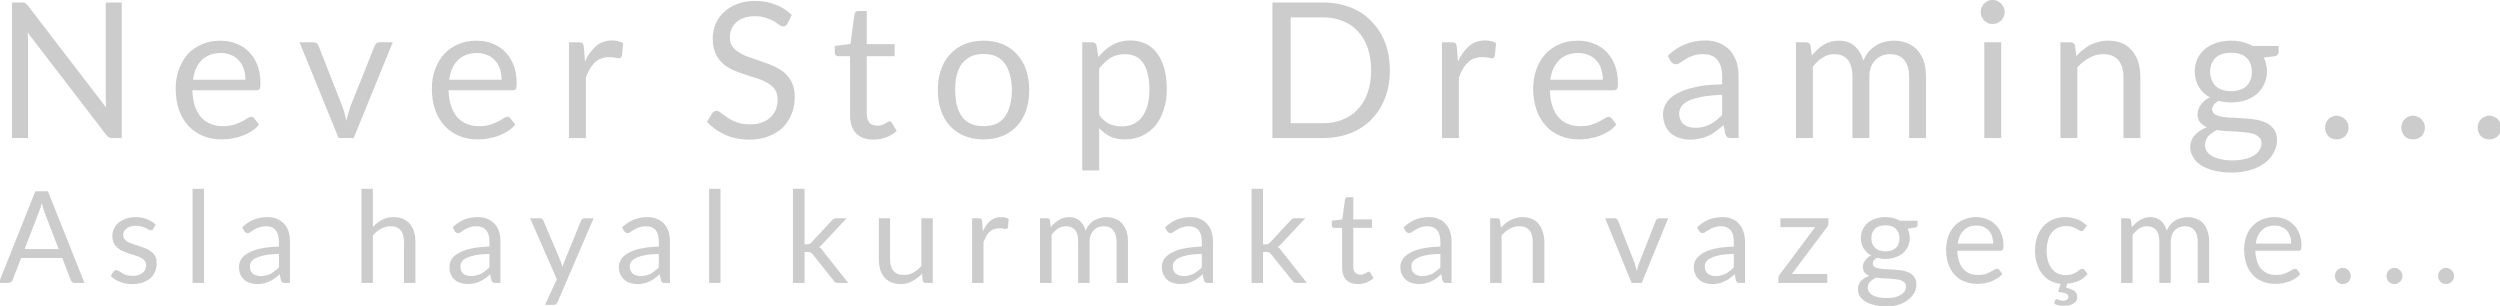<?xml version="1.0" encoding="UTF-8"?>
<!DOCTYPE svg PUBLIC "-//W3C//DTD SVG 1.1//EN" "http://www.w3.org/Graphics/SVG/1.1/DTD/svg11.dtd">
<!-- Creator: CorelDRAW X8 -->
<svg xmlns="http://www.w3.org/2000/svg" xml:space="preserve" width="109.361mm" height="13.406mm" version="1.1" style="shape-rendering:geometricPrecision; text-rendering:geometricPrecision; image-rendering:optimizeQuality; fill-rule:evenodd; clip-rule:evenodd"
viewBox="0 0 10936 1341"
 xmlns:xlink="http://www.w3.org/1999/xlink">
 <defs>
  <style type="text/css">
   <![CDATA[
    .fil0 {fill:#CCCCCC;fill-rule:nonzero}
   ]]>
  </style>
 </defs>
 <g id="Layer_x0020_1">
  <g id="_2328719119776">
   <path class="fil0" d="M531 11l0 593 -40 0c-6,0 -11,-1 -16,-3 -4,-2 -8,-6 -12,-11l-344 -448c1,7 1,14 2,21 0,6 0,13 0,18l0 423 -70 0 0 -593 41 0c4,0 7,0 9,0 3,1 5,1 7,2 2,1 4,3 6,5 1,1 4,4 6,6l343 447c-1,-7 -1,-14 -1,-21 -1,-6 -1,-13 -1,-19l0 -420 70 0zm541 338c0,-17 -2,-33 -7,-47 -5,-15 -12,-27 -21,-37 -10,-11 -21,-19 -34,-24 -13,-6 -28,-9 -45,-9 -36,0 -63,11 -84,31 -21,21 -33,49 -38,86l229 0zm60 196c-9,11 -20,21 -33,29 -13,8 -26,15 -41,20 -14,6 -29,9 -45,12 -15,3 -31,4 -46,4 -29,0 -55,-5 -80,-15 -24,-10 -45,-24 -63,-43 -18,-19 -32,-42 -42,-70 -10,-28 -15,-60 -15,-96 0,-29 5,-57 14,-82 9,-25 22,-47 38,-66 17,-19 38,-33 62,-44 24,-11 52,-16 82,-16 25,0 49,4 70,13 21,8 40,20 55,36 16,16 28,36 37,59 9,23 13,50 13,80 0,11 -1,19 -3,23 -3,4 -8,6 -15,6l-280 0c1,26 5,49 11,69 7,19 16,36 27,49 12,13 26,23 42,29 16,7 34,10 53,10 19,0 35,-2 48,-6 14,-5 25,-9 35,-14 10,-5 18,-10 24,-14 7,-4 12,-7 17,-7 6,0 11,3 14,7l21 27zm585 -360l-171 419 -66 0 -171 -419 60 0c6,0 11,1 15,4 4,3 7,7 8,11l106 270c4,10 7,20 9,30 3,10 5,19 7,29 2,-10 5,-19 7,-29 3,-10 6,-20 9,-30l108 -270c2,-4 4,-8 8,-11 4,-3 9,-4 14,-4l57 0zm476 164c0,-17 -2,-33 -7,-47 -5,-15 -12,-27 -21,-37 -10,-11 -21,-19 -34,-24 -13,-6 -28,-9 -45,-9 -36,0 -63,11 -84,31 -21,21 -33,49 -38,86l229 0zm60 196c-9,11 -20,21 -33,29 -13,8 -26,15 -41,20 -14,6 -29,9 -45,12 -15,3 -31,4 -46,4 -29,0 -55,-5 -80,-15 -24,-10 -45,-24 -63,-43 -18,-19 -32,-42 -42,-70 -10,-28 -15,-60 -15,-96 0,-29 5,-57 14,-82 9,-25 22,-47 38,-66 17,-19 38,-33 62,-44 24,-11 52,-16 82,-16 25,0 49,4 70,13 21,8 40,20 55,36 16,16 28,36 37,59 9,23 13,50 13,80 0,11 -1,19 -3,23 -3,4 -8,6 -15,6l-280 0c1,26 5,49 11,69 7,19 16,36 27,49 12,13 26,23 42,29 16,7 34,10 53,10 19,0 35,-2 48,-6 14,-5 25,-9 35,-14 10,-5 18,-10 24,-14 7,-4 12,-7 17,-7 6,0 11,3 14,7l21 27zm305 -276c13,-29 30,-51 49,-68 19,-16 43,-24 71,-24 9,0 17,1 25,3 8,2 16,5 22,9l-5 55c-2,7 -6,11 -13,11 -4,0 -9,-1 -17,-3 -7,-1 -16,-2 -25,-2 -13,0 -25,2 -35,6 -11,3 -20,9 -28,17 -8,7 -16,17 -22,28 -7,11 -13,24 -18,38l0 265 -74 0 0 -419 42 0c8,0 14,1 17,4 3,3 5,9 6,16l5 64zm886 -165c-3,4 -5,7 -8,9 -3,2 -7,3 -11,3 -5,0 -10,-2 -17,-7 -6,-5 -14,-10 -23,-16 -10,-5 -21,-10 -35,-15 -13,-5 -29,-7 -48,-7 -18,0 -34,2 -48,7 -13,5 -25,11 -34,20 -9,8 -16,18 -21,29 -5,11 -7,23 -7,36 0,17 4,30 12,41 8,11 19,21 33,28 13,8 28,15 45,20 17,6 34,12 52,18 18,6 35,13 52,20 17,8 33,18 46,29 13,12 24,26 32,43 8,17 12,38 12,62 0,26 -4,50 -13,73 -9,23 -22,43 -38,60 -17,16 -38,30 -63,39 -25,10 -53,15 -84,15 -39,0 -74,-7 -106,-21 -31,-14 -58,-33 -80,-57l23 -38c2,-3 5,-5 8,-7 3,-2 7,-3 11,-3 3,0 7,1 12,4 4,3 9,6 15,11 6,4 13,9 20,14 8,6 16,10 26,15 9,4 20,8 32,11 12,3 26,4 41,4 19,0 36,-2 51,-8 15,-5 28,-12 38,-22 10,-9 18,-21 24,-34 5,-13 8,-28 8,-44 0,-18 -4,-33 -12,-45 -8,-11 -19,-20 -32,-28 -14,-8 -29,-15 -46,-20 -17,-5 -34,-11 -52,-17 -18,-5 -35,-12 -52,-19 -17,-8 -32,-17 -46,-29 -13,-12 -24,-27 -32,-45 -8,-17 -12,-39 -12,-66 0,-21 4,-41 12,-61 8,-19 20,-37 36,-52 15,-15 35,-27 57,-36 23,-9 49,-14 79,-14 33,0 63,5 90,16 28,10 51,26 72,45l-19 39zm377 507c-33,0 -59,-9 -77,-28 -17,-18 -26,-45 -26,-80l0 -257 -51 0c-4,0 -8,-1 -11,-4 -3,-2 -5,-6 -5,-12l0 -29 69 -9 17 -129c1,-5 3,-8 6,-11 3,-2 6,-4 11,-4l37 0 0 145 122 0 0 53 -122 0 0 252c0,18 5,31 13,40 9,8 20,12 33,12 8,0 15,-1 20,-3 6,-2 11,-4 15,-7 4,-2 8,-4 11,-6 3,-3 5,-3 7,-3 4,0 8,2 11,7l21 35c-12,12 -28,21 -46,28 -18,6 -36,10 -55,10zm481 -433c31,0 58,5 83,15 25,11 46,25 63,44 17,19 31,41 40,68 9,27 14,56 14,89 0,33 -5,63 -14,90 -9,26 -23,49 -40,68 -17,18 -38,33 -63,43 -25,10 -52,15 -83,15 -31,0 -58,-5 -83,-15 -25,-10 -46,-25 -63,-43 -18,-19 -31,-42 -40,-68 -10,-27 -14,-57 -14,-90 0,-33 4,-62 14,-89 9,-27 22,-49 40,-68 17,-19 38,-33 63,-44 25,-10 52,-15 83,-15zm0 374c42,0 73,-13 93,-41 20,-28 31,-67 31,-116 0,-50 -11,-89 -31,-117 -20,-28 -51,-42 -93,-42 -21,0 -39,4 -55,11 -15,7 -28,17 -39,31 -10,13 -18,30 -23,50 -5,19 -7,42 -7,67 0,49 10,88 30,116 21,28 52,41 94,41zm506 -49c13,18 28,31 44,39 16,7 34,11 54,11 39,0 69,-14 90,-42 21,-28 32,-68 32,-119 0,-28 -3,-51 -8,-71 -4,-19 -12,-35 -21,-48 -9,-12 -20,-22 -33,-27 -13,-6 -28,-9 -45,-9 -24,0 -45,5 -63,16 -18,12 -35,27 -50,47l0 203zm-4 -253c18,-22 38,-40 61,-53 23,-13 50,-20 80,-20 24,0 46,5 66,14 19,9 36,23 50,41 13,18 24,41 32,67 7,27 11,58 11,93 0,31 -4,59 -13,86 -8,27 -20,50 -35,69 -16,20 -35,35 -58,46 -22,11 -47,17 -76,17 -25,0 -47,-4 -66,-13 -18,-9 -34,-21 -48,-36l0 185 -74 0 0 -561 44 0c10,0 17,5 19,15l7 50zm1276 58c0,44 -7,85 -21,121 -14,36 -34,68 -60,94 -25,26 -56,46 -92,60 -36,14 -76,21 -120,21l-221 0 0 -593 221 0c44,0 84,7 120,21 36,14 67,34 92,61 26,26 46,57 60,93 14,37 21,77 21,122zm-82 0c0,-37 -5,-69 -15,-98 -10,-29 -24,-53 -43,-73 -18,-20 -40,-35 -66,-45 -26,-11 -55,-16 -87,-16l-141 0 0 463 141 0c32,0 61,-5 87,-16 26,-10 48,-25 66,-45 19,-20 33,-44 43,-73 10,-28 15,-61 15,-97zm380 -39c13,-29 30,-51 49,-68 19,-16 43,-24 71,-24 9,0 17,1 25,3 8,2 16,5 22,9l-6 55c-1,7 -5,11 -12,11 -4,0 -9,-1 -17,-3 -7,-1 -16,-2 -25,-2 -13,0 -25,2 -36,6 -10,3 -19,9 -27,17 -8,7 -16,17 -22,28 -7,11 -13,24 -18,38l0 265 -74 0 0 -419 42 0c8,0 14,1 17,4 3,3 5,9 6,16l5 64zm634 80c0,-17 -3,-33 -7,-47 -5,-15 -12,-27 -21,-37 -10,-11 -21,-19 -34,-24 -14,-6 -29,-9 -45,-9 -36,0 -64,11 -84,31 -21,21 -34,49 -39,86l230 0zm59 196c-9,11 -20,21 -32,29 -13,8 -27,15 -41,20 -14,6 -30,9 -45,12 -15,3 -31,4 -46,4 -29,0 -56,-5 -80,-15 -24,-10 -46,-24 -63,-43 -18,-19 -32,-42 -42,-70 -10,-28 -15,-60 -15,-96 0,-29 5,-57 14,-82 9,-25 21,-47 38,-66 17,-19 38,-33 62,-44 24,-11 52,-16 82,-16 25,0 48,4 70,13 21,8 40,20 55,36 16,16 28,36 37,59 9,23 13,50 13,80 0,11 -1,19 -4,23 -2,4 -7,6 -14,6l-280 0c1,26 4,49 11,69 6,19 15,36 27,49 12,13 25,23 41,29 16,7 34,10 54,10 19,0 35,-2 48,-6 14,-5 25,-9 35,-14 9,-5 17,-10 24,-14 6,-4 12,-7 17,-7 6,0 10,3 14,7l20 27zm463 -130c-34,1 -63,4 -86,8 -24,5 -44,10 -59,17 -15,7 -26,15 -33,25 -6,9 -10,20 -10,31 0,11 2,21 6,29 3,8 8,14 14,19 7,5 14,9 22,11 9,3 18,4 27,4 13,0 25,-1 36,-4 11,-3 21,-6 31,-11 9,-5 18,-11 27,-18 9,-7 17,-15 25,-24l0 -87zm-238 -171c23,-22 48,-39 75,-50 27,-11 57,-17 89,-17 24,0 44,4 63,12 18,8 33,18 46,32 12,14 21,31 28,50 6,20 9,41 9,65l0 268 -32 0c-8,0 -13,-1 -17,-3 -4,-3 -7,-7 -9,-14l-8 -40c-11,10 -22,19 -33,27 -10,8 -21,15 -33,20 -11,5 -24,10 -37,12 -13,3 -28,5 -44,5 -16,0 -31,-3 -46,-7 -14,-5 -26,-11 -37,-20 -11,-10 -19,-21 -25,-35 -6,-14 -10,-31 -10,-50 0,-16 5,-32 14,-47 9,-16 24,-29 44,-41 21,-12 47,-22 80,-29 33,-8 73,-12 121,-13l0 -33c0,-33 -7,-57 -21,-74 -14,-17 -35,-25 -62,-25 -18,0 -33,2 -45,7 -13,4 -23,9 -32,15 -9,6 -17,11 -23,15 -7,5 -13,7 -20,7 -5,0 -9,-1 -13,-4 -3,-2 -6,-6 -9,-9l-13 -24zm561 360l0 -419 44 0c11,0 17,5 20,15l5 43c16,-19 33,-35 52,-47 20,-12 42,-18 67,-18 29,0 52,8 69,24 18,15 30,37 38,63 6,-15 14,-28 23,-39 10,-11 21,-20 32,-27 12,-7 25,-13 38,-16 14,-3 27,-5 41,-5 22,0 42,4 59,11 17,7 32,17 44,31 12,13 21,30 28,49 6,20 9,43 9,68l0 267 -74 0 0 -267c0,-33 -7,-58 -22,-75 -14,-17 -35,-25 -62,-25 -12,0 -23,2 -34,6 -11,5 -21,11 -29,19 -8,8 -15,19 -20,31 -5,13 -7,28 -7,44l0 267 -74 0 0 -267c0,-34 -7,-59 -20,-75 -14,-17 -34,-25 -60,-25 -18,0 -35,5 -50,15 -16,9 -30,23 -43,40l0 312 -74 0zm898 -419l0 419 -74 0 0 -419 74 0zm15 -132c0,7 -1,14 -4,20 -3,6 -7,12 -11,17 -5,4 -11,8 -17,11 -7,3 -14,4 -21,4 -7,0 -14,-1 -20,-4 -6,-3 -12,-7 -16,-11 -5,-5 -9,-11 -12,-17 -2,-6 -4,-13 -4,-20 0,-7 2,-14 4,-21 3,-6 7,-12 12,-16 4,-5 10,-9 16,-12 6,-3 13,-4 20,-4 7,0 14,1 21,4 6,3 12,7 17,12 4,4 8,10 11,16 3,7 4,14 4,21zm314 193c9,-11 18,-20 29,-28 10,-8 21,-16 32,-22 12,-5 24,-10 37,-13 13,-3 26,-5 41,-5 23,0 43,4 61,11 18,8 32,19 44,33 12,14 20,31 27,50 6,20 9,41 9,65l0 267 -74 0 0 -267c0,-32 -8,-56 -22,-74 -15,-17 -37,-26 -66,-26 -22,0 -42,5 -61,16 -19,10 -37,24 -53,42l0 309 -74 0 0 -419 44 0c11,0 17,5 20,15l6 46zm677 153c15,0 28,-2 39,-6 12,-4 21,-10 29,-17 8,-8 13,-17 17,-27 4,-11 6,-22 6,-34 0,-26 -8,-46 -23,-62 -16,-15 -38,-22 -68,-22 -30,0 -52,7 -68,22 -16,16 -24,36 -24,62 0,12 3,23 7,34 4,10 9,19 17,27 8,7 17,13 29,17 11,4 24,6 39,6zm133 228c0,-10 -3,-19 -9,-25 -6,-6 -13,-11 -23,-15 -10,-3 -21,-6 -34,-7 -13,-2 -27,-3 -41,-4 -15,-1 -30,-2 -45,-2 -15,-1 -29,-3 -43,-5 -15,8 -28,17 -38,27 -9,11 -14,24 -14,39 0,9 2,18 7,26 5,8 12,15 22,21 10,6 23,11 38,14 15,4 32,6 53,6 20,0 37,-2 53,-6 16,-3 29,-9 40,-15 11,-7 19,-15 25,-24 6,-9 9,-19 9,-30zm75 -426l0 28c0,9 -6,15 -18,17l-47 6c9,18 14,39 14,61 0,20 -4,39 -12,55 -8,17 -19,31 -32,43 -14,12 -31,21 -50,28 -19,6 -40,9 -63,9 -20,0 -38,-2 -55,-7 -9,6 -16,11 -21,18 -4,6 -7,12 -7,19 0,9 4,17 12,22 9,5 19,9 32,11 14,2 29,4 46,4 17,1 34,2 52,3 18,1 35,3 52,6 17,3 32,8 46,15 13,7 24,17 32,29 8,12 12,28 12,47 0,18 -5,35 -14,52 -9,17 -21,32 -38,45 -17,13 -38,24 -62,31 -25,8 -52,12 -83,12 -30,0 -57,-3 -80,-9 -23,-6 -42,-14 -57,-24 -16,-10 -27,-22 -34,-36 -8,-13 -12,-27 -12,-42 0,-20 7,-38 20,-52 13,-15 30,-26 53,-35 -12,-5 -22,-13 -30,-22 -7,-9 -11,-21 -11,-37 0,-6 2,-13 4,-19 2,-7 5,-13 10,-20 5,-6 10,-12 17,-18 6,-6 14,-11 23,-15 -21,-12 -37,-27 -49,-47 -11,-19 -17,-41 -17,-66 0,-21 4,-39 12,-56 8,-17 19,-31 33,-43 14,-11 31,-20 50,-27 20,-6 41,-9 64,-9 18,0 35,2 51,6 16,4 30,10 43,17l114 0zm203 358c0,-8 1,-14 4,-21 2,-6 6,-11 10,-16 5,-5 10,-9 17,-11 6,-3 13,-5 20,-5 7,0 14,2 20,5 7,2 12,6 17,11 5,5 8,10 11,16 3,7 4,13 4,21 0,7 -1,14 -4,20 -3,6 -6,12 -11,17 -5,4 -10,8 -17,10 -6,3 -13,4 -20,4 -7,0 -14,-1 -20,-4 -7,-2 -12,-6 -17,-10 -4,-5 -8,-11 -10,-17 -3,-6 -4,-13 -4,-20zm334 0c0,-8 1,-14 4,-21 2,-6 6,-11 10,-16 5,-5 10,-9 17,-11 6,-3 13,-5 20,-5 7,0 14,2 20,5 7,2 12,6 17,11 5,5 8,10 11,16 3,7 4,13 4,21 0,7 -1,14 -4,20 -3,6 -6,12 -11,17 -5,4 -10,8 -17,10 -6,3 -13,4 -20,4 -7,0 -14,-1 -20,-4 -7,-2 -12,-6 -17,-10 -4,-5 -8,-11 -10,-17 -3,-6 -4,-13 -4,-20zm334 0c0,-8 1,-14 4,-21 2,-6 6,-11 10,-16 5,-5 10,-9 17,-11 6,-3 13,-5 20,-5 7,0 14,2 20,5 7,2 12,6 17,11 5,5 8,10 11,16 3,7 4,13 4,21 0,7 -1,14 -4,20 -3,6 -6,12 -11,17 -5,4 -10,8 -17,10 -6,3 -13,4 -20,4 -7,0 -14,-1 -20,-4 -7,-2 -12,-6 -17,-10 -4,-5 -8,-11 -10,-17 -3,-6 -4,-13 -4,-20z"/>
   <g>
    <path class="fil0" d="M255 1090l-63 -164c-1,-4 -3,-10 -5,-17 -2,-6 -4,-13 -6,-20 -4,15 -8,28 -12,38l-63 163 149 0zm113 148l-41 0c-5,0 -9,-1 -12,-3 -3,-3 -5,-6 -7,-9l-37 -97 -180 0 -38 97c-1,3 -3,6 -6,8 -4,3 -7,4 -12,4l-42 0 160 -401 55 0 160 401zm300 -236c-2,4 -5,6 -10,6 -3,0 -6,-1 -9,-3 -4,-2 -8,-5 -13,-7 -6,-3 -12,-5 -19,-7 -7,-2 -15,-3 -25,-3 -8,0 -16,1 -23,3 -6,2 -12,5 -17,9 -5,3 -8,8 -11,13 -2,5 -4,10 -4,16 0,7 3,13 7,18 4,5 9,9 16,13 7,3 15,6 24,9 9,3 18,5 27,9 9,3 18,6 27,10 9,4 16,8 23,14 7,5 13,12 17,20 4,8 6,18 6,30 0,13 -2,25 -7,36 -4,11 -11,21 -20,29 -10,8 -21,14 -34,19 -13,5 -29,7 -46,7 -20,0 -38,-3 -54,-10 -16,-6 -29,-14 -40,-25l11 -19c2,-2 4,-4 6,-5 2,-1 4,-2 7,-2 4,0 7,1 11,4 4,2 8,5 14,8 5,4 11,7 19,9 8,3 17,4 29,4 9,0 18,-1 25,-4 7,-2 13,-6 18,-10 5,-4 9,-9 11,-15 2,-5 4,-11 4,-18 0,-8 -2,-14 -7,-19 -4,-5 -9,-10 -16,-13 -7,-4 -15,-7 -24,-10 -9,-3 -18,-5 -27,-8 -9,-3 -18,-7 -27,-11 -9,-3 -17,-8 -24,-14 -7,-6 -12,-13 -17,-21 -4,-9 -6,-19 -6,-31 0,-11 2,-22 7,-32 4,-10 11,-18 19,-26 9,-7 20,-13 32,-18 13,-4 27,-7 43,-7 19,0 35,3 50,9 15,6 28,14 39,24l-12 19zm223 -176l0 412 -50 0 0 -412 50 0zm328 285c-23,1 -43,2 -59,5 -16,3 -29,7 -39,12 -11,4 -18,10 -23,16 -4,6 -6,14 -6,21 0,8 1,14 3,20 3,5 6,9 10,13 4,3 9,6 15,7 6,2 12,3 18,3 9,0 17,-1 24,-3 8,-2 15,-4 21,-7 6,-4 13,-8 18,-13 6,-4 12,-9 18,-15l0 -59zm-161 -116c15,-15 32,-26 50,-34 18,-7 39,-11 61,-11 15,0 29,2 42,8 12,5 22,12 31,22 8,9 15,20 19,33 4,14 6,28 6,44l0 181 -22 0c-5,0 -8,0 -11,-2 -3,-2 -5,-5 -6,-9l-6 -27c-7,7 -14,13 -22,18 -7,5 -14,10 -22,13 -8,4 -16,7 -25,9 -9,2 -19,3 -30,3 -11,0 -21,-2 -31,-5 -9,-3 -18,-7 -25,-14 -7,-6 -13,-14 -17,-23 -4,-9 -6,-21 -6,-33 0,-12 3,-22 9,-33 6,-10 16,-19 30,-27 14,-8 32,-15 54,-20 22,-5 49,-8 82,-9l0 -22c0,-22 -5,-39 -15,-50 -9,-11 -23,-17 -41,-17 -13,0 -23,2 -31,5 -9,3 -16,6 -22,10 -6,4 -11,7 -15,10 -5,4 -9,5 -14,5 -3,0 -6,-1 -8,-3 -3,-1 -5,-4 -6,-6l-9 -16zm572 -2c12,-13 26,-23 40,-31 15,-8 32,-12 51,-12 16,0 30,3 41,8 12,5 22,12 30,22 8,9 14,21 18,34 4,13 6,28 6,44l0 180 -50 0 0 -180c0,-22 -5,-38 -14,-50 -10,-12 -25,-18 -45,-18 -15,0 -29,4 -41,11 -13,7 -25,16 -36,29l0 208 -50 0 0 -412 50 0 0 167zm510 118c-23,1 -43,2 -59,5 -16,3 -29,7 -39,12 -11,4 -18,10 -22,16 -5,6 -7,14 -7,21 0,8 1,14 3,20 3,5 6,9 10,13 4,3 9,6 15,7 6,2 12,3 18,3 9,0 17,-1 24,-3 8,-2 15,-4 21,-7 6,-4 13,-8 18,-13 6,-4 12,-9 18,-15l0 -59zm-161 -116c15,-15 32,-26 50,-34 18,-7 39,-11 61,-11 15,0 30,2 42,8 12,5 22,12 31,22 8,9 15,20 19,33 4,14 6,28 6,44l0 181 -22 0c-5,0 -8,0 -11,-2 -3,-2 -5,-5 -6,-9l-6 -27c-7,7 -14,13 -22,18 -7,5 -14,10 -22,13 -8,4 -16,7 -25,9 -9,2 -19,3 -29,3 -11,0 -22,-2 -32,-5 -9,-3 -18,-7 -25,-14 -7,-6 -13,-14 -17,-23 -4,-9 -6,-21 -6,-33 0,-12 3,-22 9,-33 6,-10 16,-19 30,-27 14,-8 32,-15 54,-20 22,-5 49,-8 82,-9l0 -22c0,-22 -5,-39 -15,-50 -9,-11 -23,-17 -41,-17 -13,0 -23,2 -31,5 -8,3 -16,6 -22,10 -6,4 -11,7 -15,10 -5,4 -9,5 -13,5 -4,0 -7,-1 -9,-3 -3,-1 -5,-4 -6,-6l-9 -16zm617 -40l-158 367c-2,4 -4,7 -7,9 -2,2 -6,3 -11,3l-37 0 52 -112 -117 -267 43 0c4,0 7,1 10,3 2,2 4,5 5,7l76 179c3,8 5,16 7,24 3,-8 6,-17 9,-24l73 -179c2,-3 3,-5 6,-7 3,-2 6,-3 9,-3l40 0zm285 156c-23,1 -42,2 -58,5 -16,3 -30,7 -40,12 -10,4 -17,10 -22,16 -4,6 -7,14 -7,21 0,8 1,14 4,20 2,5 6,9 10,13 4,3 9,6 15,7 5,2 11,3 18,3 9,0 17,-1 24,-3 7,-2 14,-4 21,-7 6,-4 12,-8 18,-13 6,-4 12,-9 17,-15l0 -59zm-161 -116c16,-15 33,-26 51,-34 18,-7 38,-11 60,-11 16,0 30,2 42,8 13,5 23,12 32,22 8,9 14,20 19,33 4,14 6,28 6,44l0 181 -22 0c-5,0 -9,0 -11,-2 -3,-2 -5,-5 -6,-9l-6 -27c-8,7 -15,13 -22,18 -7,5 -14,10 -22,13 -8,4 -16,7 -25,9 -9,2 -19,3 -30,3 -11,0 -21,-2 -31,-5 -10,-3 -18,-7 -25,-14 -7,-6 -13,-14 -17,-23 -4,-9 -7,-21 -7,-33 0,-12 3,-22 10,-33 6,-10 16,-19 30,-27 13,-8 31,-15 54,-20 22,-5 49,-8 81,-9l0 -22c0,-22 -4,-39 -14,-50 -9,-11 -23,-17 -42,-17 -12,0 -22,2 -31,5 -8,3 -15,6 -21,10 -6,4 -11,7 -16,10 -4,4 -9,5 -13,5 -3,0 -6,-1 -8,-3 -3,-1 -5,-4 -7,-6l-9 -16zm431 -169l0 412 -50 0 0 -412 50 0zm368 0l0 243 12 0c4,0 7,-1 10,-2 2,-1 5,-3 8,-6l89 -96c3,-3 6,-6 9,-7 3,-2 6,-3 11,-3l45 0 -104 111c-5,6 -11,11 -16,15 3,2 6,5 9,7 3,3 5,7 7,10l111 140 -44 0c-5,0 -8,0 -11,-2 -3,-1 -6,-4 -8,-7l-93 -117c-3,-3 -6,-6 -9,-7 -2,-2 -7,-2 -12,-2l-14 0 0 135 -51 0 0 -412 51 0zm561 129l0 283 -30 0c-7,0 -12,-3 -14,-10l-3 -30c-13,13 -27,24 -42,32 -15,9 -33,13 -52,13 -16,0 -30,-3 -41,-8 -12,-5 -22,-12 -30,-22 -8,-9 -14,-20 -18,-33 -4,-14 -6,-28 -6,-44l0 -181 49 0 0 181c0,21 5,38 15,49 10,12 25,18 45,18 15,0 29,-3 41,-10 13,-7 25,-17 36,-29l0 -209 50 0zm219 57c9,-20 20,-35 33,-46 13,-11 29,-16 48,-16 6,0 12,1 18,2 5,1 10,3 14,6l-3 37c-2,5 -4,7 -9,7 -2,0 -6,0 -11,-1 -5,-2 -11,-2 -17,-2 -9,0 -17,1 -24,4 -7,2 -14,6 -19,11 -6,5 -10,12 -15,19 -4,8 -8,17 -12,26l0 179 -50 0 0 -283 29 0c5,0 9,1 11,3 2,2 3,6 4,11l3 43zm250 226l0 -283 30 0c8,0 12,3 14,10l3 29c11,-13 22,-23 35,-31 14,-8 29,-13 46,-13 19,0 34,6 46,16 12,11 21,25 26,43 4,-10 9,-19 16,-26 6,-8 13,-14 21,-19 8,-4 17,-8 26,-10 9,-2 18,-4 27,-4 15,0 29,3 40,8 12,4 22,11 30,20 8,10 14,21 19,34 4,13 6,29 6,46l0 180 -50 0 0 -180c0,-22 -5,-39 -15,-51 -9,-11 -23,-17 -42,-17 -8,0 -16,2 -23,4 -7,3 -14,8 -19,13 -6,6 -10,13 -14,21 -3,9 -5,19 -5,30l0 180 -50 0 0 -180c0,-23 -4,-40 -13,-51 -10,-11 -23,-17 -40,-17 -13,0 -24,3 -35,10 -10,7 -20,16 -28,27l0 211 -51 0zm708 -127c-23,1 -42,2 -58,5 -17,3 -30,7 -40,12 -10,4 -17,10 -22,16 -5,6 -7,14 -7,21 0,8 1,14 4,20 2,5 5,9 10,13 4,3 9,6 15,7 5,2 11,3 18,3 9,0 17,-1 24,-3 7,-2 14,-4 20,-7 7,-4 13,-8 19,-13 6,-4 12,-9 17,-15l0 -59zm-161 -116c16,-15 33,-26 51,-34 18,-7 38,-11 60,-11 16,0 30,2 42,8 13,5 23,12 31,22 9,9 15,20 19,33 5,14 7,28 7,44l0 181 -22 0c-5,0 -9,0 -11,-2 -3,-2 -5,-5 -7,-9l-5 -27c-8,7 -15,13 -22,18 -7,5 -15,10 -22,13 -8,4 -17,7 -25,9 -9,2 -19,3 -30,3 -11,0 -21,-2 -31,-5 -10,-3 -18,-7 -25,-14 -8,-6 -13,-14 -17,-23 -5,-9 -7,-21 -7,-33 0,-12 3,-22 9,-33 7,-10 17,-19 30,-27 14,-8 32,-15 54,-20 23,-5 50,-8 82,-9l0 -22c0,-22 -5,-39 -14,-50 -10,-11 -24,-17 -42,-17 -12,0 -22,2 -31,5 -8,3 -15,6 -21,10 -6,4 -12,7 -16,10 -4,4 -9,5 -13,5 -3,0 -6,-1 -9,-3 -2,-1 -4,-4 -6,-6l-9 -16zm429 -169l0 243 13 0c4,0 7,-1 10,-2 2,-1 5,-3 8,-6l89 -96c3,-3 6,-6 8,-7 3,-2 7,-3 12,-3l45 0 -104 111c-5,6 -11,11 -17,15 4,2 7,5 10,7 2,3 5,7 7,10l111 140 -44 0c-5,0 -8,0 -11,-2 -4,-1 -6,-4 -8,-7l-94 -117c-2,-3 -5,-6 -8,-7 -3,-2 -7,-2 -12,-2l-15 0 0 135 -50 0 0 -412 50 0zm415 417c-22,0 -39,-6 -51,-19 -12,-12 -18,-30 -18,-54l0 -173 -35 0c-3,0 -5,-1 -7,-3 -2,-2 -3,-5 -3,-8l0 -20 46 -6 12 -88c0,-2 2,-5 4,-7 2,-1 4,-2 7,-2l25 0 0 97 82 0 0 37 -82 0 0 170c0,12 3,21 9,26 6,6 13,9 22,9 6,0 10,-1 14,-2 4,-2 7,-3 10,-5 3,-1 5,-3 7,-4 2,-2 4,-2 5,-2 3,0 5,1 7,4l15 24c-9,8 -19,14 -31,19 -12,5 -25,7 -38,7zm361 -132c-23,1 -42,2 -58,5 -17,3 -30,7 -40,12 -10,4 -17,10 -22,16 -5,6 -7,14 -7,21 0,8 1,14 4,20 2,5 6,9 10,13 4,3 9,6 15,7 5,2 11,3 18,3 9,0 17,-1 24,-3 7,-2 14,-4 21,-7 6,-4 12,-8 18,-13 6,-4 12,-9 17,-15l0 -59zm-161 -116c16,-15 33,-26 51,-34 18,-7 38,-11 60,-11 16,0 30,2 42,8 13,5 23,12 31,22 9,9 15,20 19,33 5,14 7,28 7,44l0 181 -22 0c-5,0 -9,0 -11,-2 -3,-2 -5,-5 -7,-9l-5 -27c-8,7 -15,13 -22,18 -7,5 -15,10 -22,13 -8,4 -17,7 -25,9 -9,2 -19,3 -30,3 -11,0 -21,-2 -31,-5 -10,-3 -18,-7 -25,-14 -7,-6 -13,-14 -17,-23 -5,-9 -7,-21 -7,-33 0,-12 3,-22 10,-33 6,-10 16,-19 29,-27 14,-8 32,-15 54,-20 23,-5 50,-8 82,-9l0 -22c0,-22 -5,-39 -14,-50 -10,-11 -24,-17 -42,-17 -12,0 -22,2 -31,5 -8,3 -15,6 -21,10 -6,4 -12,7 -16,10 -4,4 -9,5 -13,5 -3,0 -6,-1 -9,-3 -2,-1 -4,-4 -6,-6l-9 -16zm426 1c7,-7 13,-13 20,-19 7,-5 14,-10 22,-14 8,-4 16,-7 25,-9 8,-3 18,-4 28,-4 15,0 29,3 41,8 12,5 21,12 29,22 8,9 14,21 18,34 4,13 7,28 7,44l0 180 -51 0 0 -180c0,-22 -4,-38 -14,-50 -10,-12 -25,-18 -45,-18 -15,0 -28,4 -41,11 -13,7 -25,16 -36,29l0 208 -50 0 0 -283 30 0c7,0 12,3 13,10l4 31zm732 -41l-116 283 -44 0 -116 -283 41 0c4,0 7,1 10,3 2,2 4,4 5,7l72 183c2,7 4,13 6,20 2,6 3,13 5,19 1,-6 3,-13 4,-19 2,-7 4,-13 7,-20l72 -183c1,-3 3,-5 6,-7 3,-2 6,-3 9,-3l39 0zm287 156c-23,1 -42,2 -59,5 -16,3 -29,7 -39,12 -10,4 -18,10 -22,16 -5,6 -7,14 -7,21 0,8 1,14 4,20 2,5 5,9 10,13 4,3 9,6 14,7 6,2 12,3 19,3 9,0 17,-1 24,-3 7,-2 14,-4 20,-7 7,-4 13,-8 19,-13 6,-4 11,-9 17,-15l0 -59zm-161 -116c16,-15 33,-26 51,-34 18,-7 38,-11 60,-11 16,0 30,2 42,8 13,5 23,12 31,22 9,9 15,20 19,33 5,14 7,28 7,44l0 181 -22 0c-5,0 -9,0 -12,-2 -2,-2 -4,-5 -6,-9l-5 -27c-8,7 -15,13 -22,18 -7,5 -15,10 -23,13 -7,4 -16,7 -25,9 -8,2 -18,3 -29,3 -11,0 -21,-2 -31,-5 -10,-3 -18,-7 -25,-14 -8,-6 -13,-14 -17,-23 -5,-9 -7,-21 -7,-33 0,-12 3,-22 9,-33 7,-10 17,-19 30,-27 14,-8 32,-15 54,-20 23,-5 50,-8 82,-9l0 -22c0,-22 -5,-39 -14,-50 -10,-11 -24,-17 -42,-17 -12,0 -22,2 -31,5 -8,3 -15,6 -21,10 -6,4 -12,7 -16,10 -4,4 -9,5 -13,5 -3,0 -6,-1 -9,-3 -2,-1 -4,-4 -6,-6l-9 -16zm575 -19c0,4 -1,7 -2,11 -1,3 -3,6 -5,8l-153 204 155 0 0 39 -214 0 0 -20c0,-3 1,-6 2,-9 1,-3 2,-6 5,-9l154 -206 -152 0 0 -39 210 0 0 21zm250 124c10,0 19,-2 26,-4 8,-3 14,-7 20,-12 5,-5 9,-11 11,-18 3,-7 4,-15 4,-23 0,-18 -5,-31 -16,-42 -10,-10 -25,-15 -45,-15 -21,0 -36,5 -46,15 -11,11 -16,24 -16,42 0,8 1,16 4,23 3,7 7,13 12,18 5,5 11,9 19,12 8,2 17,4 27,4zm89 154c0,-7 -1,-13 -5,-17 -4,-4 -10,-8 -16,-10 -7,-3 -15,-4 -23,-5 -9,-1 -18,-2 -28,-3 -10,0 -20,-1 -30,-1 -10,-1 -20,-2 -29,-3 -10,5 -19,11 -26,18 -6,8 -10,16 -10,26 0,6 2,12 5,18 4,5 9,10 15,14 7,4 15,7 26,10 10,2 22,3 36,3 13,0 25,-1 36,-3 10,-3 19,-6 27,-11 7,-4 13,-10 17,-16 4,-6 5,-13 5,-20zm51 -288l0 19c0,6 -4,10 -12,11l-32 5c7,12 10,25 10,40 0,14 -3,27 -8,38 -6,11 -13,21 -22,29 -10,8 -21,14 -34,18 -13,5 -27,7 -42,7 -14,0 -26,-2 -38,-5 -6,4 -10,8 -14,12 -3,4 -4,8 -4,13 0,6 2,12 8,15 5,3 13,6 22,7 9,2 19,3 30,3 12,1 24,1 36,2 12,1 23,2 35,4 11,2 21,6 30,10 9,5 17,12 22,20 6,8 8,19 8,32 0,12 -3,24 -9,35 -6,11 -15,21 -26,30 -11,9 -25,16 -42,22 -16,5 -35,8 -56,8 -20,0 -38,-3 -54,-7 -15,-4 -28,-9 -38,-16 -11,-7 -18,-15 -24,-24 -5,-9 -7,-19 -7,-28 0,-14 4,-26 13,-36 9,-10 21,-17 36,-23 -8,-4 -15,-9 -20,-15 -5,-7 -7,-15 -7,-26 0,-4 0,-8 2,-12 1,-5 4,-9 7,-13 3,-5 7,-9 11,-13 4,-4 10,-7 16,-10 -14,-8 -25,-19 -33,-31 -8,-13 -12,-28 -12,-46 0,-13 3,-26 8,-37 6,-12 13,-21 22,-29 10,-8 21,-14 34,-18 14,-5 28,-7 44,-7 12,0 23,1 34,4 11,3 20,7 29,12l77 0z"/>
    <path class="fil0" d="M8720 1066c0,-12 -2,-22 -5,-32 -3,-10 -8,-18 -14,-25 -7,-7 -14,-12 -23,-16 -9,-4 -19,-6 -31,-6 -24,0 -42,7 -56,21 -14,14 -23,33 -26,58l155 0zm40 133c-6,7 -13,14 -22,19 -9,6 -18,10 -28,14 -9,3 -19,6 -30,8 -10,1 -21,2 -31,2 -20,0 -38,-3 -54,-10 -17,-6 -31,-16 -43,-29 -12,-13 -21,-28 -28,-47 -7,-19 -10,-41 -10,-65 0,-20 3,-38 9,-56 6,-17 15,-32 26,-44 11,-13 25,-23 42,-30 16,-7 35,-11 55,-11 17,0 33,3 47,9 15,6 27,14 38,25 10,10 19,24 25,39 6,16 9,34 9,54 0,8 -1,13 -3,16 -2,2 -5,4 -9,4l-190 0c1,18 3,33 8,47 4,13 10,24 18,33 8,8 17,15 28,20 11,4 23,6 36,6 13,0 24,-1 33,-4 9,-3 16,-6 23,-10 6,-3 12,-6 16,-9 5,-3 8,-4 12,-4 4,0 7,1 9,4l14 19zm373 0c-11,13 -24,23 -39,30 -16,7 -32,11 -50,12l-5 18c18,4 30,9 38,15 7,7 11,15 11,25 0,6 -1,12 -4,17 -3,4 -7,9 -13,12 -5,3 -11,6 -19,8 -7,1 -15,2 -24,2 -8,0 -15,-1 -22,-2 -7,-2 -13,-4 -19,-6l4 -16c2,-3 4,-5 7,-5 1,0 2,0 4,1 1,1 3,2 5,2 2,1 5,2 8,3 3,0 6,1 10,1 8,0 14,-2 18,-5 4,-3 6,-7 6,-12 0,-7 -4,-12 -12,-15 -8,-3 -19,-5 -33,-7l11 -35c-16,-2 -31,-6 -44,-13 -14,-7 -26,-17 -36,-30 -10,-12 -18,-27 -23,-44 -6,-17 -9,-37 -9,-58 0,-22 3,-41 9,-59 6,-18 15,-33 26,-46 11,-13 25,-23 42,-31 16,-7 35,-11 56,-11 20,0 38,4 53,10 15,6 29,16 41,27l-13 18c-2,2 -3,4 -5,5 -1,1 -4,2 -6,2 -3,0 -6,-2 -9,-4 -4,-2 -8,-5 -13,-7 -5,-3 -11,-6 -18,-8 -7,-3 -16,-4 -26,-4 -14,0 -27,3 -37,8 -11,5 -20,12 -27,21 -7,9 -13,21 -16,34 -4,13 -6,28 -6,45 0,17 2,32 6,45 4,14 10,25 17,34 7,9 16,16 26,21 10,4 21,7 34,7 12,0 22,-2 30,-5 8,-3 14,-6 19,-9 6,-4 10,-7 13,-10 4,-3 7,-4 11,-4 4,0 7,1 9,4l14 19zm147 39l0 -283 30 0c7,0 12,3 13,10l4 29c11,-13 22,-23 35,-31 13,-8 29,-13 46,-13 19,0 34,6 46,16 12,11 20,25 26,43 4,-10 9,-19 16,-26 6,-8 13,-14 21,-19 8,-4 17,-8 26,-10 9,-2 18,-4 27,-4 15,0 29,3 40,8 12,4 22,11 30,20 8,10 14,21 18,34 5,13 7,29 7,46l0 180 -50 0 0 -180c0,-22 -5,-39 -15,-51 -9,-11 -23,-17 -42,-17 -8,0 -16,2 -23,4 -7,3 -14,8 -20,13 -5,6 -10,13 -13,21 -3,9 -5,19 -5,30l0 180 -50 0 0 -180c0,-23 -4,-40 -14,-51 -9,-11 -22,-17 -40,-17 -12,0 -23,3 -34,10 -10,7 -20,16 -29,27l0 211 -50 0zm744 -172c0,-12 -1,-22 -5,-32 -3,-10 -8,-18 -14,-25 -6,-7 -14,-12 -23,-16 -9,-4 -19,-6 -30,-6 -24,0 -43,7 -57,21 -14,14 -23,33 -26,58l155 0zm40 133c-6,7 -13,14 -22,19 -8,6 -17,10 -27,14 -10,3 -20,6 -31,8 -10,1 -20,2 -31,2 -19,0 -37,-3 -54,-10 -16,-6 -31,-16 -43,-29 -12,-13 -21,-28 -28,-47 -6,-19 -10,-41 -10,-65 0,-20 3,-38 9,-56 6,-17 15,-32 26,-44 12,-13 26,-23 42,-30 17,-7 35,-11 56,-11 16,0 32,3 47,9 14,6 27,14 37,25 11,10 19,24 25,39 6,16 9,34 9,54 0,8 -1,13 -3,16 -1,2 -4,4 -9,4l-190 0c1,18 3,33 8,47 4,13 10,24 18,33 8,8 17,15 28,20 11,4 23,6 37,6 12,0 23,-1 32,-4 9,-3 17,-6 23,-10 7,-3 12,-6 17,-9 4,-3 8,-4 11,-4 4,0 7,1 9,4l14 19zm151 9c0,-5 1,-10 3,-14 2,-4 4,-8 7,-11 3,-3 7,-6 11,-8 4,-2 9,-3 14,-3 5,0 9,1 14,3 4,2 8,5 11,8 3,3 5,7 7,11 2,4 3,9 3,14 0,5 -1,9 -3,13 -2,5 -4,8 -7,12 -3,3 -7,5 -11,7 -5,2 -9,3 -14,3 -5,0 -10,-1 -14,-3 -4,-2 -8,-4 -11,-7 -3,-4 -5,-7 -7,-12 -2,-4 -3,-8 -3,-13zm226 0c0,-5 1,-10 3,-14 1,-4 4,-8 7,-11 3,-3 7,-6 11,-8 4,-2 9,-3 14,-3 4,0 9,1 13,3 5,2 8,5 11,8 4,3 6,7 8,11 2,4 3,9 3,14 0,5 -1,9 -3,13 -2,5 -4,8 -8,12 -3,3 -6,5 -11,7 -4,2 -9,3 -13,3 -5,0 -10,-1 -14,-3 -4,-2 -8,-4 -11,-7 -3,-4 -6,-7 -7,-12 -2,-4 -3,-8 -3,-13zm226 0c0,-5 1,-10 2,-14 2,-4 5,-8 8,-11 3,-3 6,-6 11,-8 4,-2 8,-3 13,-3 5,0 10,1 14,3 4,2 8,5 11,8 3,3 6,7 8,11 2,4 3,9 3,14 0,5 -1,9 -3,13 -2,5 -5,8 -8,12 -3,3 -7,5 -11,7 -4,2 -9,3 -14,3 -5,0 -9,-1 -13,-3 -5,-2 -8,-4 -11,-7 -3,-4 -6,-7 -8,-12 -1,-4 -2,-8 -2,-13z"/>
   </g>
  </g>
 </g>
</svg>
